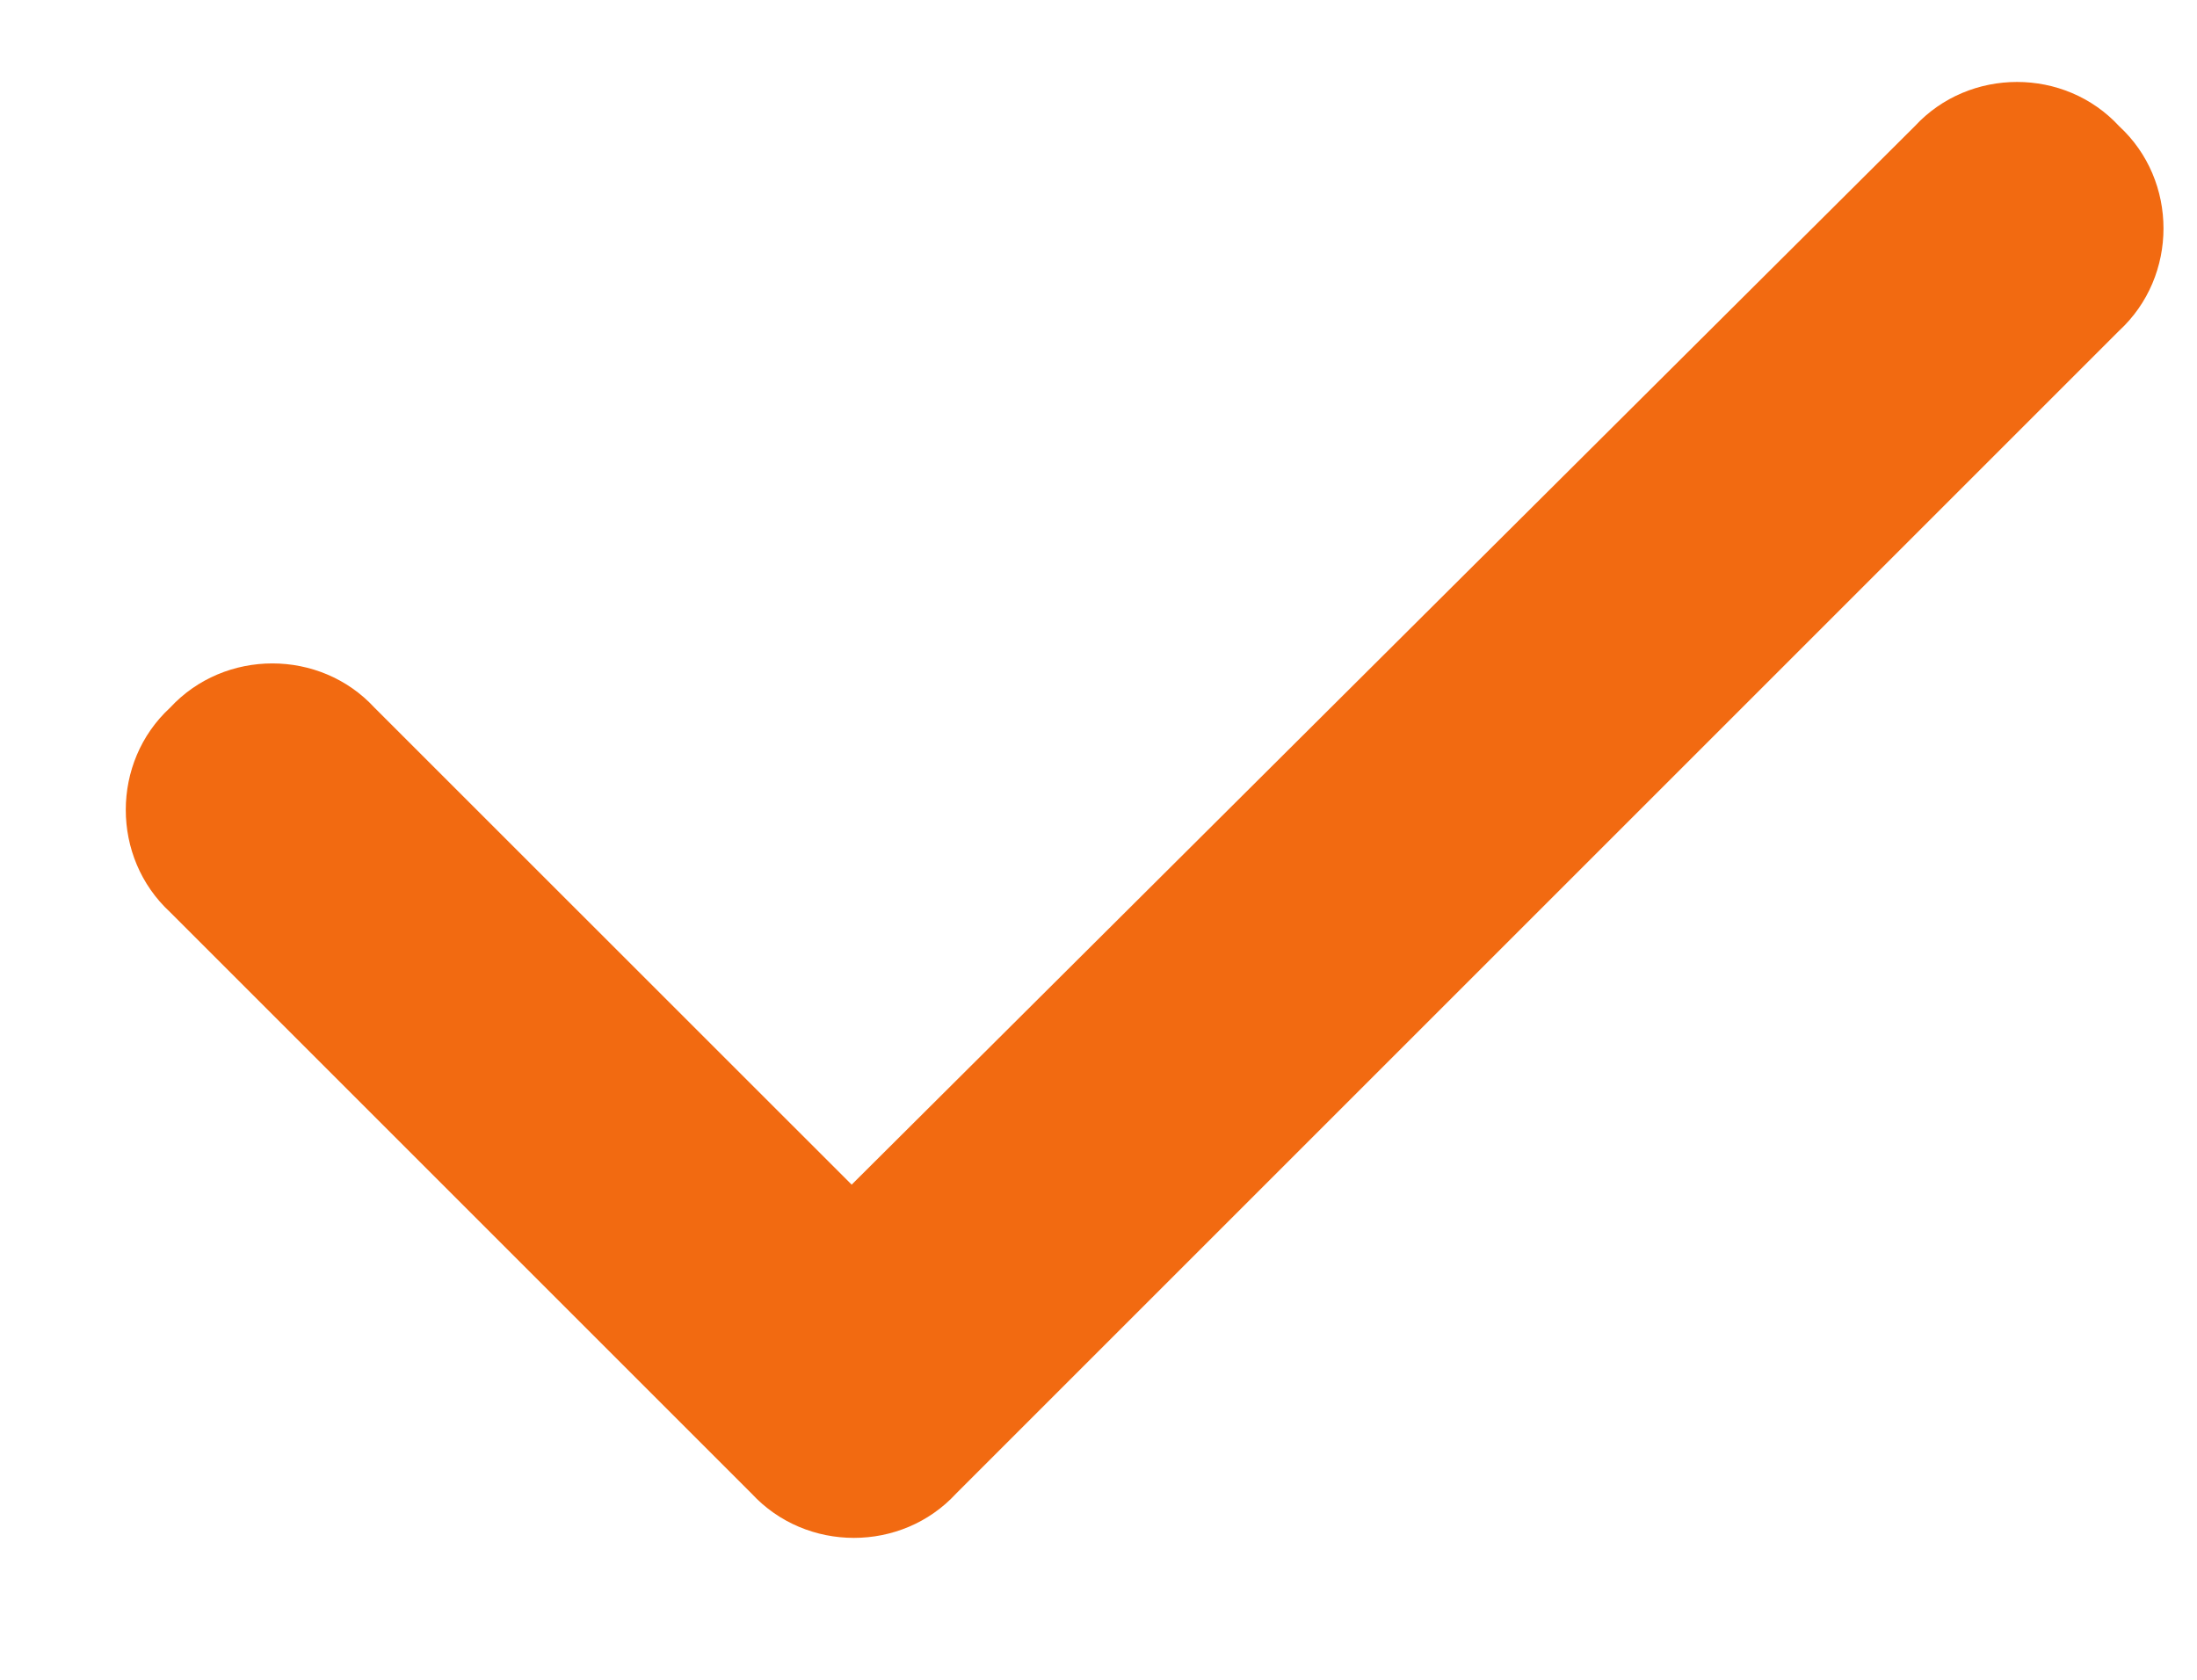 <svg width="17" height="13" viewBox="0 0 17 13" fill="none" xmlns="http://www.w3.org/2000/svg">
<path d="M16.398 0.977C16.855 1.398 16.855 2.137 16.398 2.559L7.398 11.559C6.977 12.016 6.238 12.016 5.816 11.559L1.316 7.059C0.859 6.637 0.859 5.898 1.316 5.477C1.738 5.02 2.477 5.02 2.898 5.477L6.59 9.168L14.816 0.977C15.238 0.52 15.977 0.52 16.398 0.977Z" fill="#F26A11"/>
</svg>
